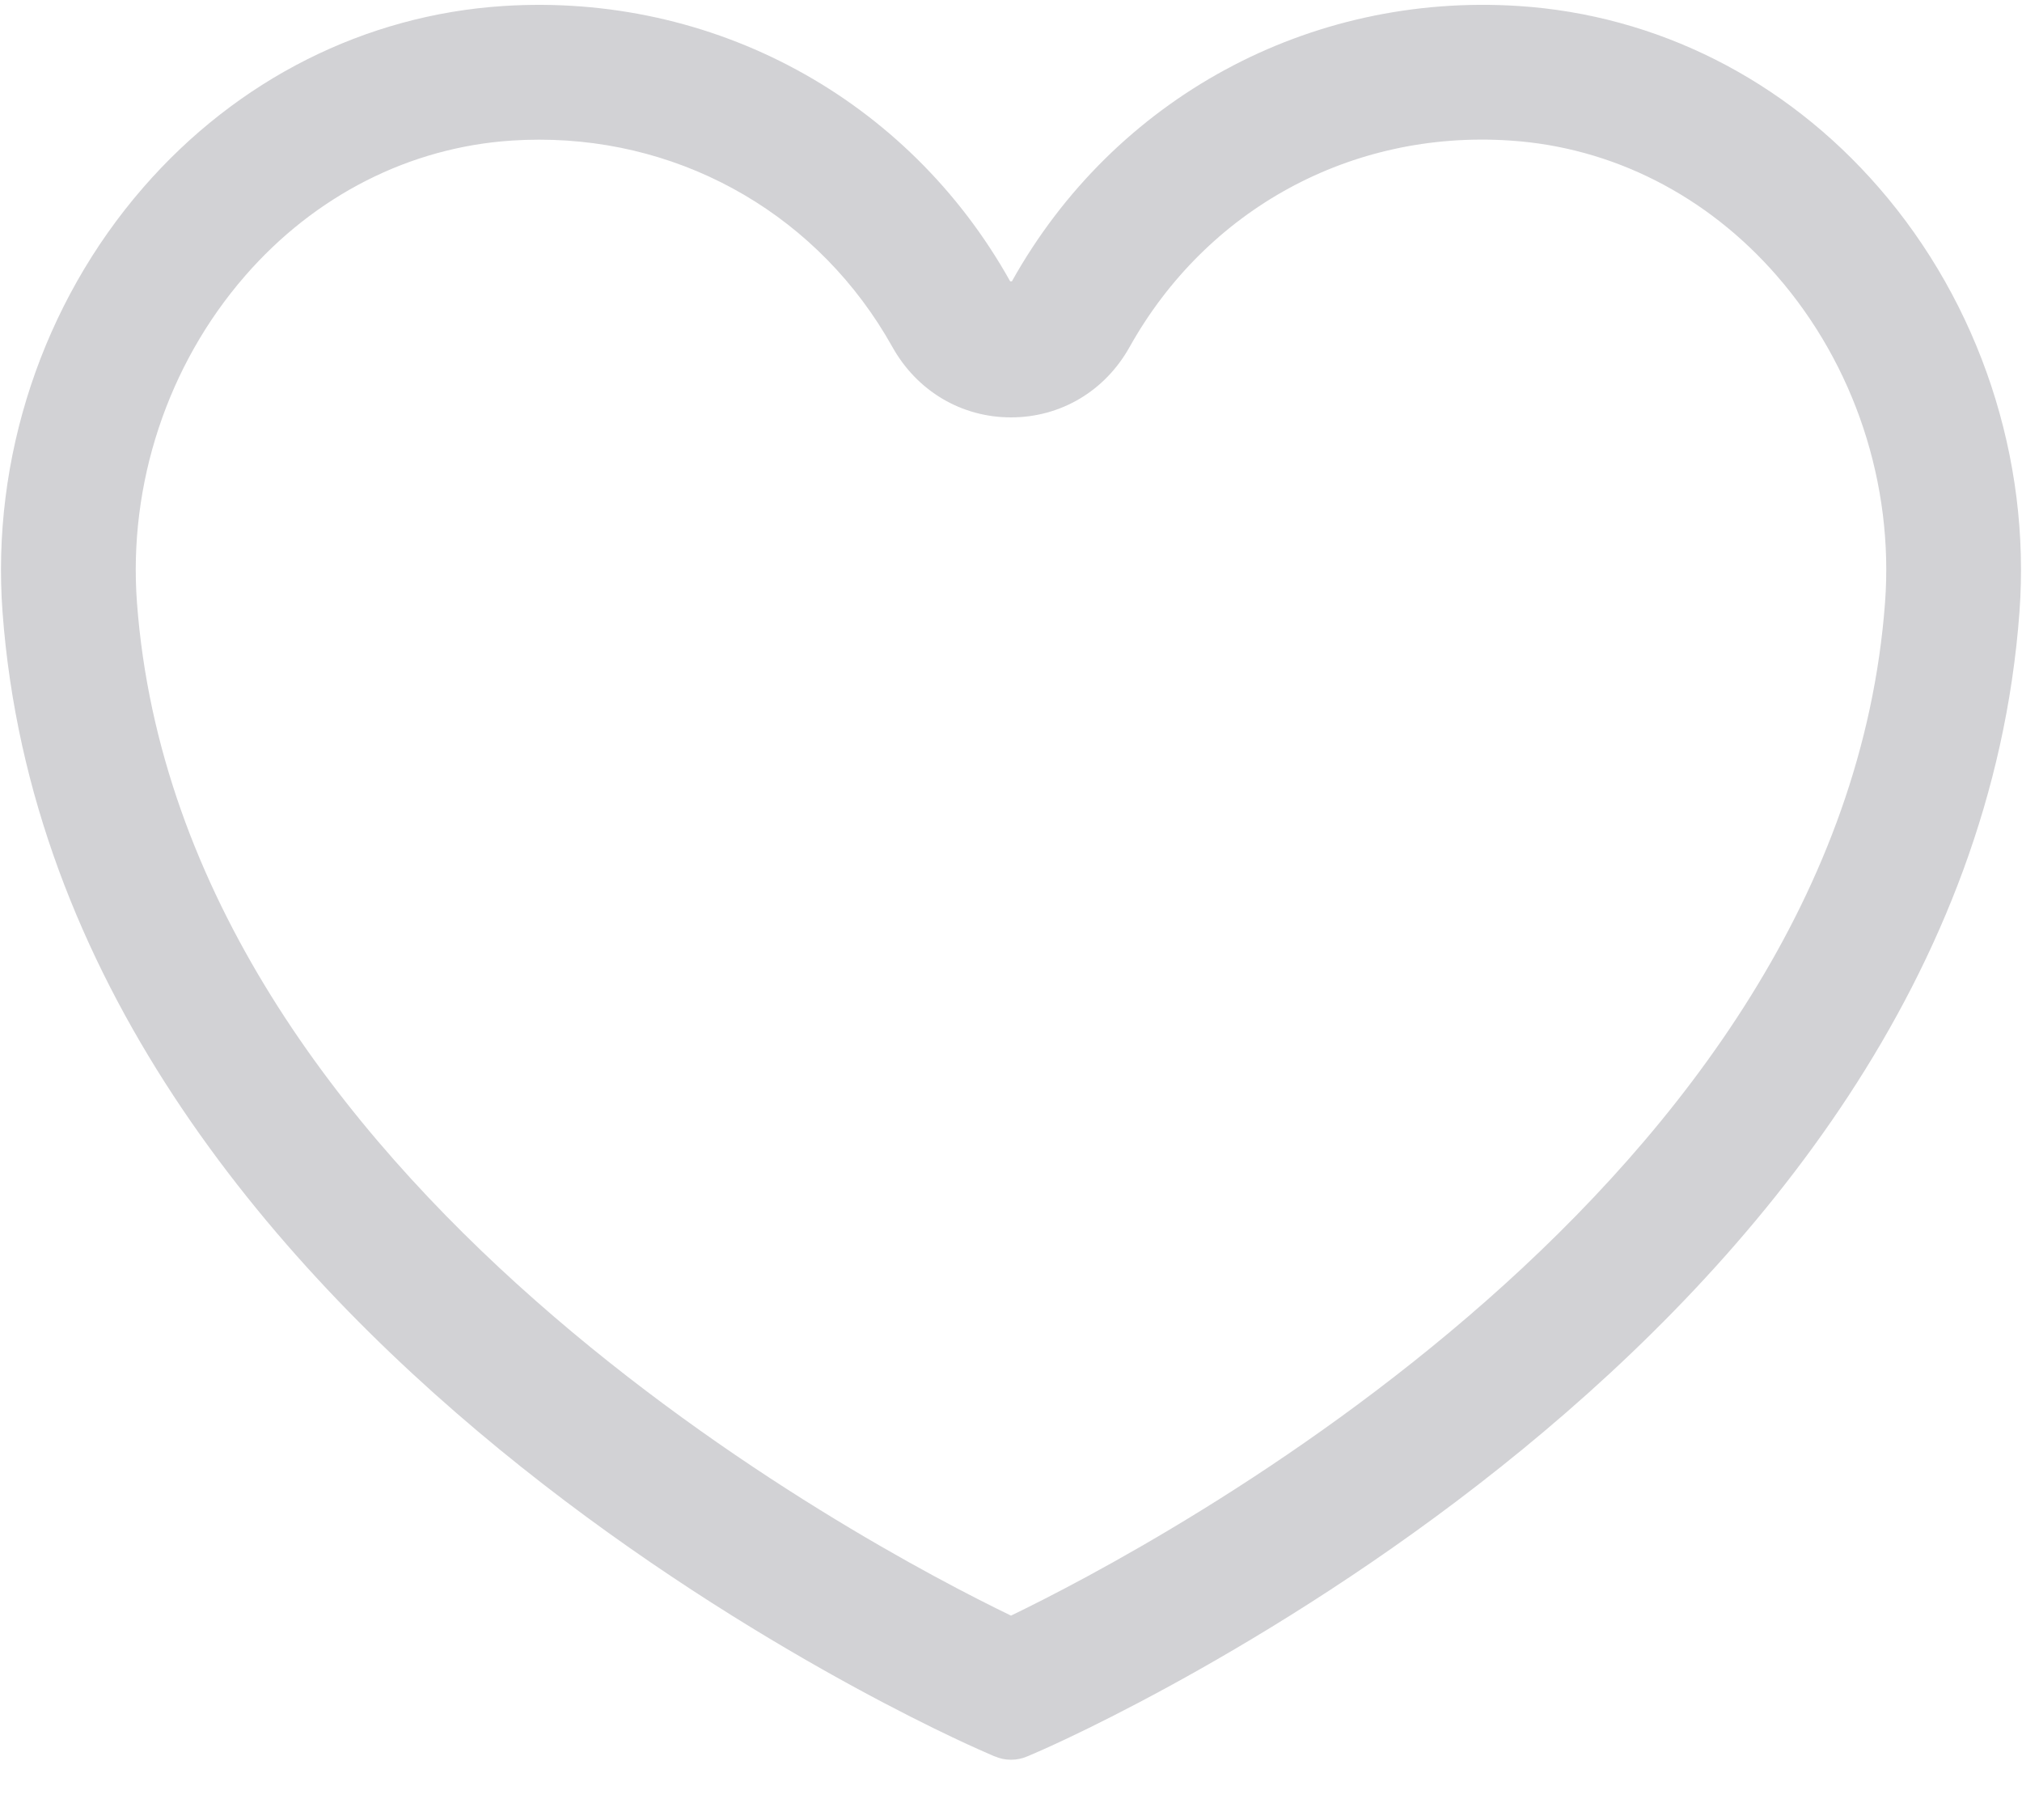 <svg width="30" height="27" viewBox="0 0 30 27" fill="none" xmlns="http://www.w3.org/2000/svg">
<path fill-rule="evenodd" clip-rule="evenodd" d="M27.968 8.938C27.327 17.563 17.156 22.926 15 23.968C12.844 22.926 2.673 17.563 2.032 8.938C1.902 7.181 2.486 5.415 3.635 4.094C4.676 2.896 6.084 2.183 7.598 2.085C7.734 2.076 7.868 2.072 8.002 2.072C10.185 2.072 12.167 3.225 13.241 5.149C13.607 5.802 14.264 6.192 15 6.192C15.737 6.192 16.394 5.802 16.759 5.149C17.9 3.107 20.044 1.928 22.403 2.085C23.916 2.183 25.324 2.896 26.365 4.094C27.515 5.415 28.099 7.181 27.968 8.938ZM27.874 2.781C26.481 1.178 24.583 0.222 22.531 0.089C19.424 -0.112 16.533 1.452 15.013 4.174H14.988C13.467 1.452 10.572 -0.11 7.469 0.089C5.417 0.222 3.52 1.178 2.126 2.781C0.629 4.502 -0.132 6.8 0.038 9.086C0.841 19.9 14.041 25.746 14.603 25.989L14.753 26.055C14.754 26.055 14.755 26.054 14.755 26.054C14.83 26.088 14.913 26.106 15 26.106C15.085 26.106 15.166 26.089 15.239 26.057C15.239 26.057 15.24 26.058 15.24 26.057L15.398 25.989C15.959 25.746 29.159 19.9 29.962 9.086C30.132 6.8 29.371 4.502 27.874 2.781Z" fill="#D2D2D5"/>
</svg>
